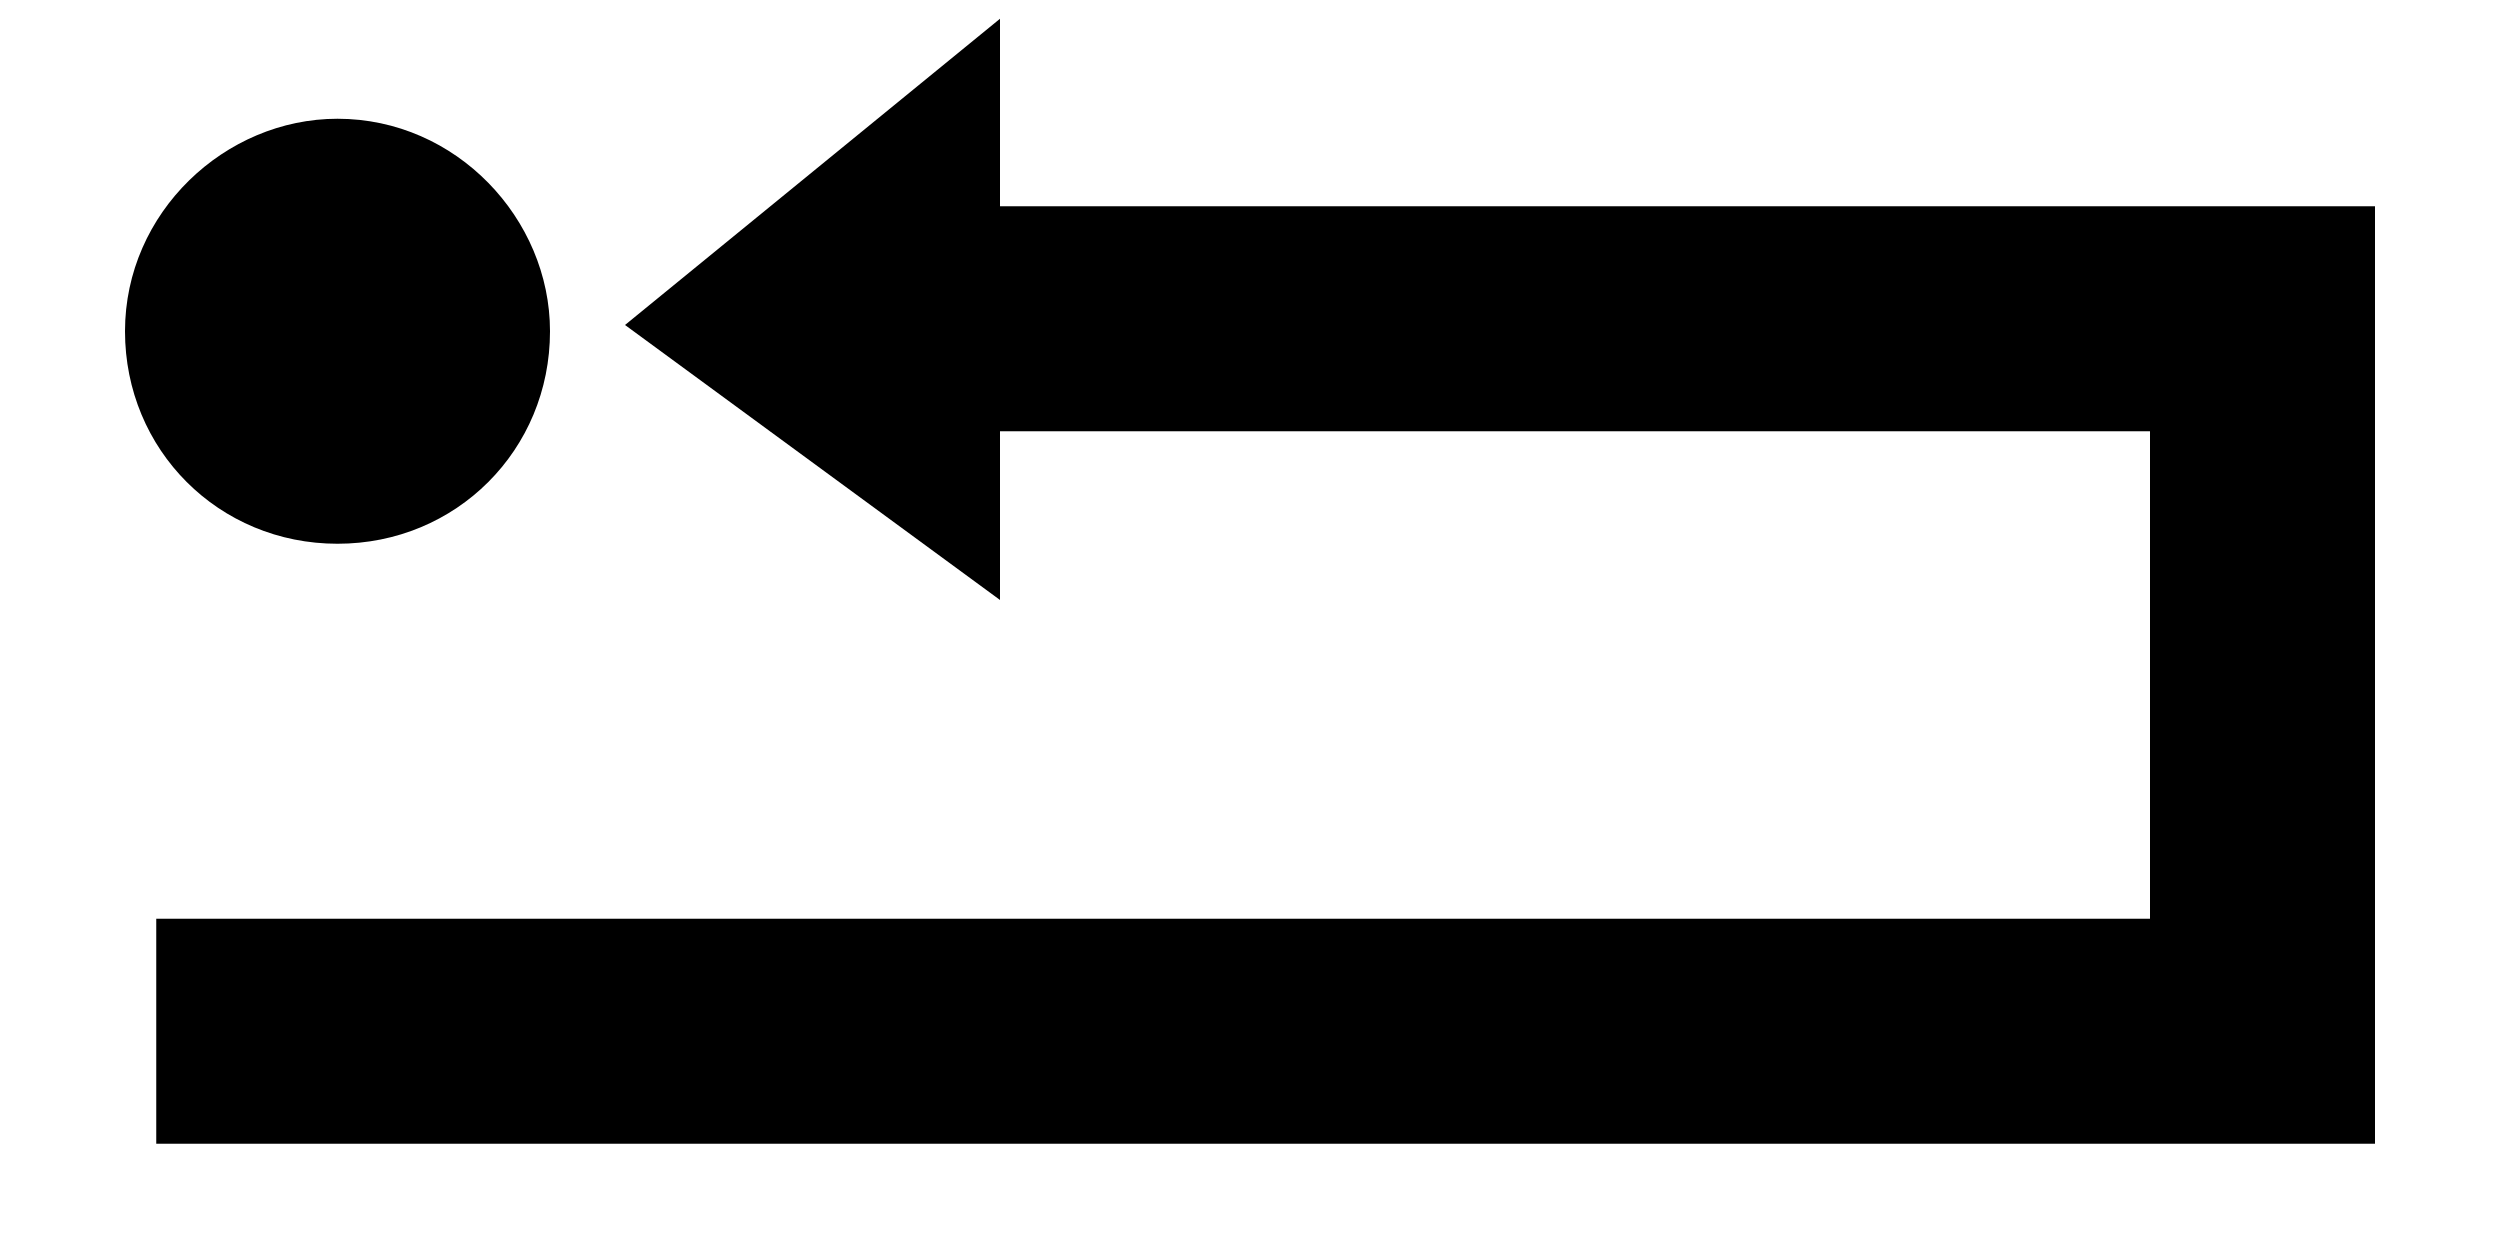 <?xml version="1.0" encoding="utf-8"?>
<!-- Generator: Adobe Illustrator 22.1.0, SVG Export Plug-In . SVG Version: 6.00 Build 0)  -->
<svg version="1.1" id="Layer_1" xmlns="http://www.w3.org/2000/svg" xmlns:xlink="http://www.w3.org/1999/xlink" x="0px" y="0px"
	 width="40px" height="20px" viewBox="0 0 40 20" enable-background="new 0 0 40 20" xml:space="preserve">
<g>
	<path d="M2,5.3c0,1.9,1.5,3.4,3.4,3.4c1.9,0,3.4-1.5,3.4-3.4c0-1.8-1.5-3.4-3.4-3.4C3.6,1.9,2,3.4,2,5.3z"/>
	<path d="M16,3.3v-3L10,5.2L16,9.6V6.9h18.4v7.8c-3.2,0-31.9,0-31.9,0v3.6H38v-15H16z"/>
</g>
</svg>
